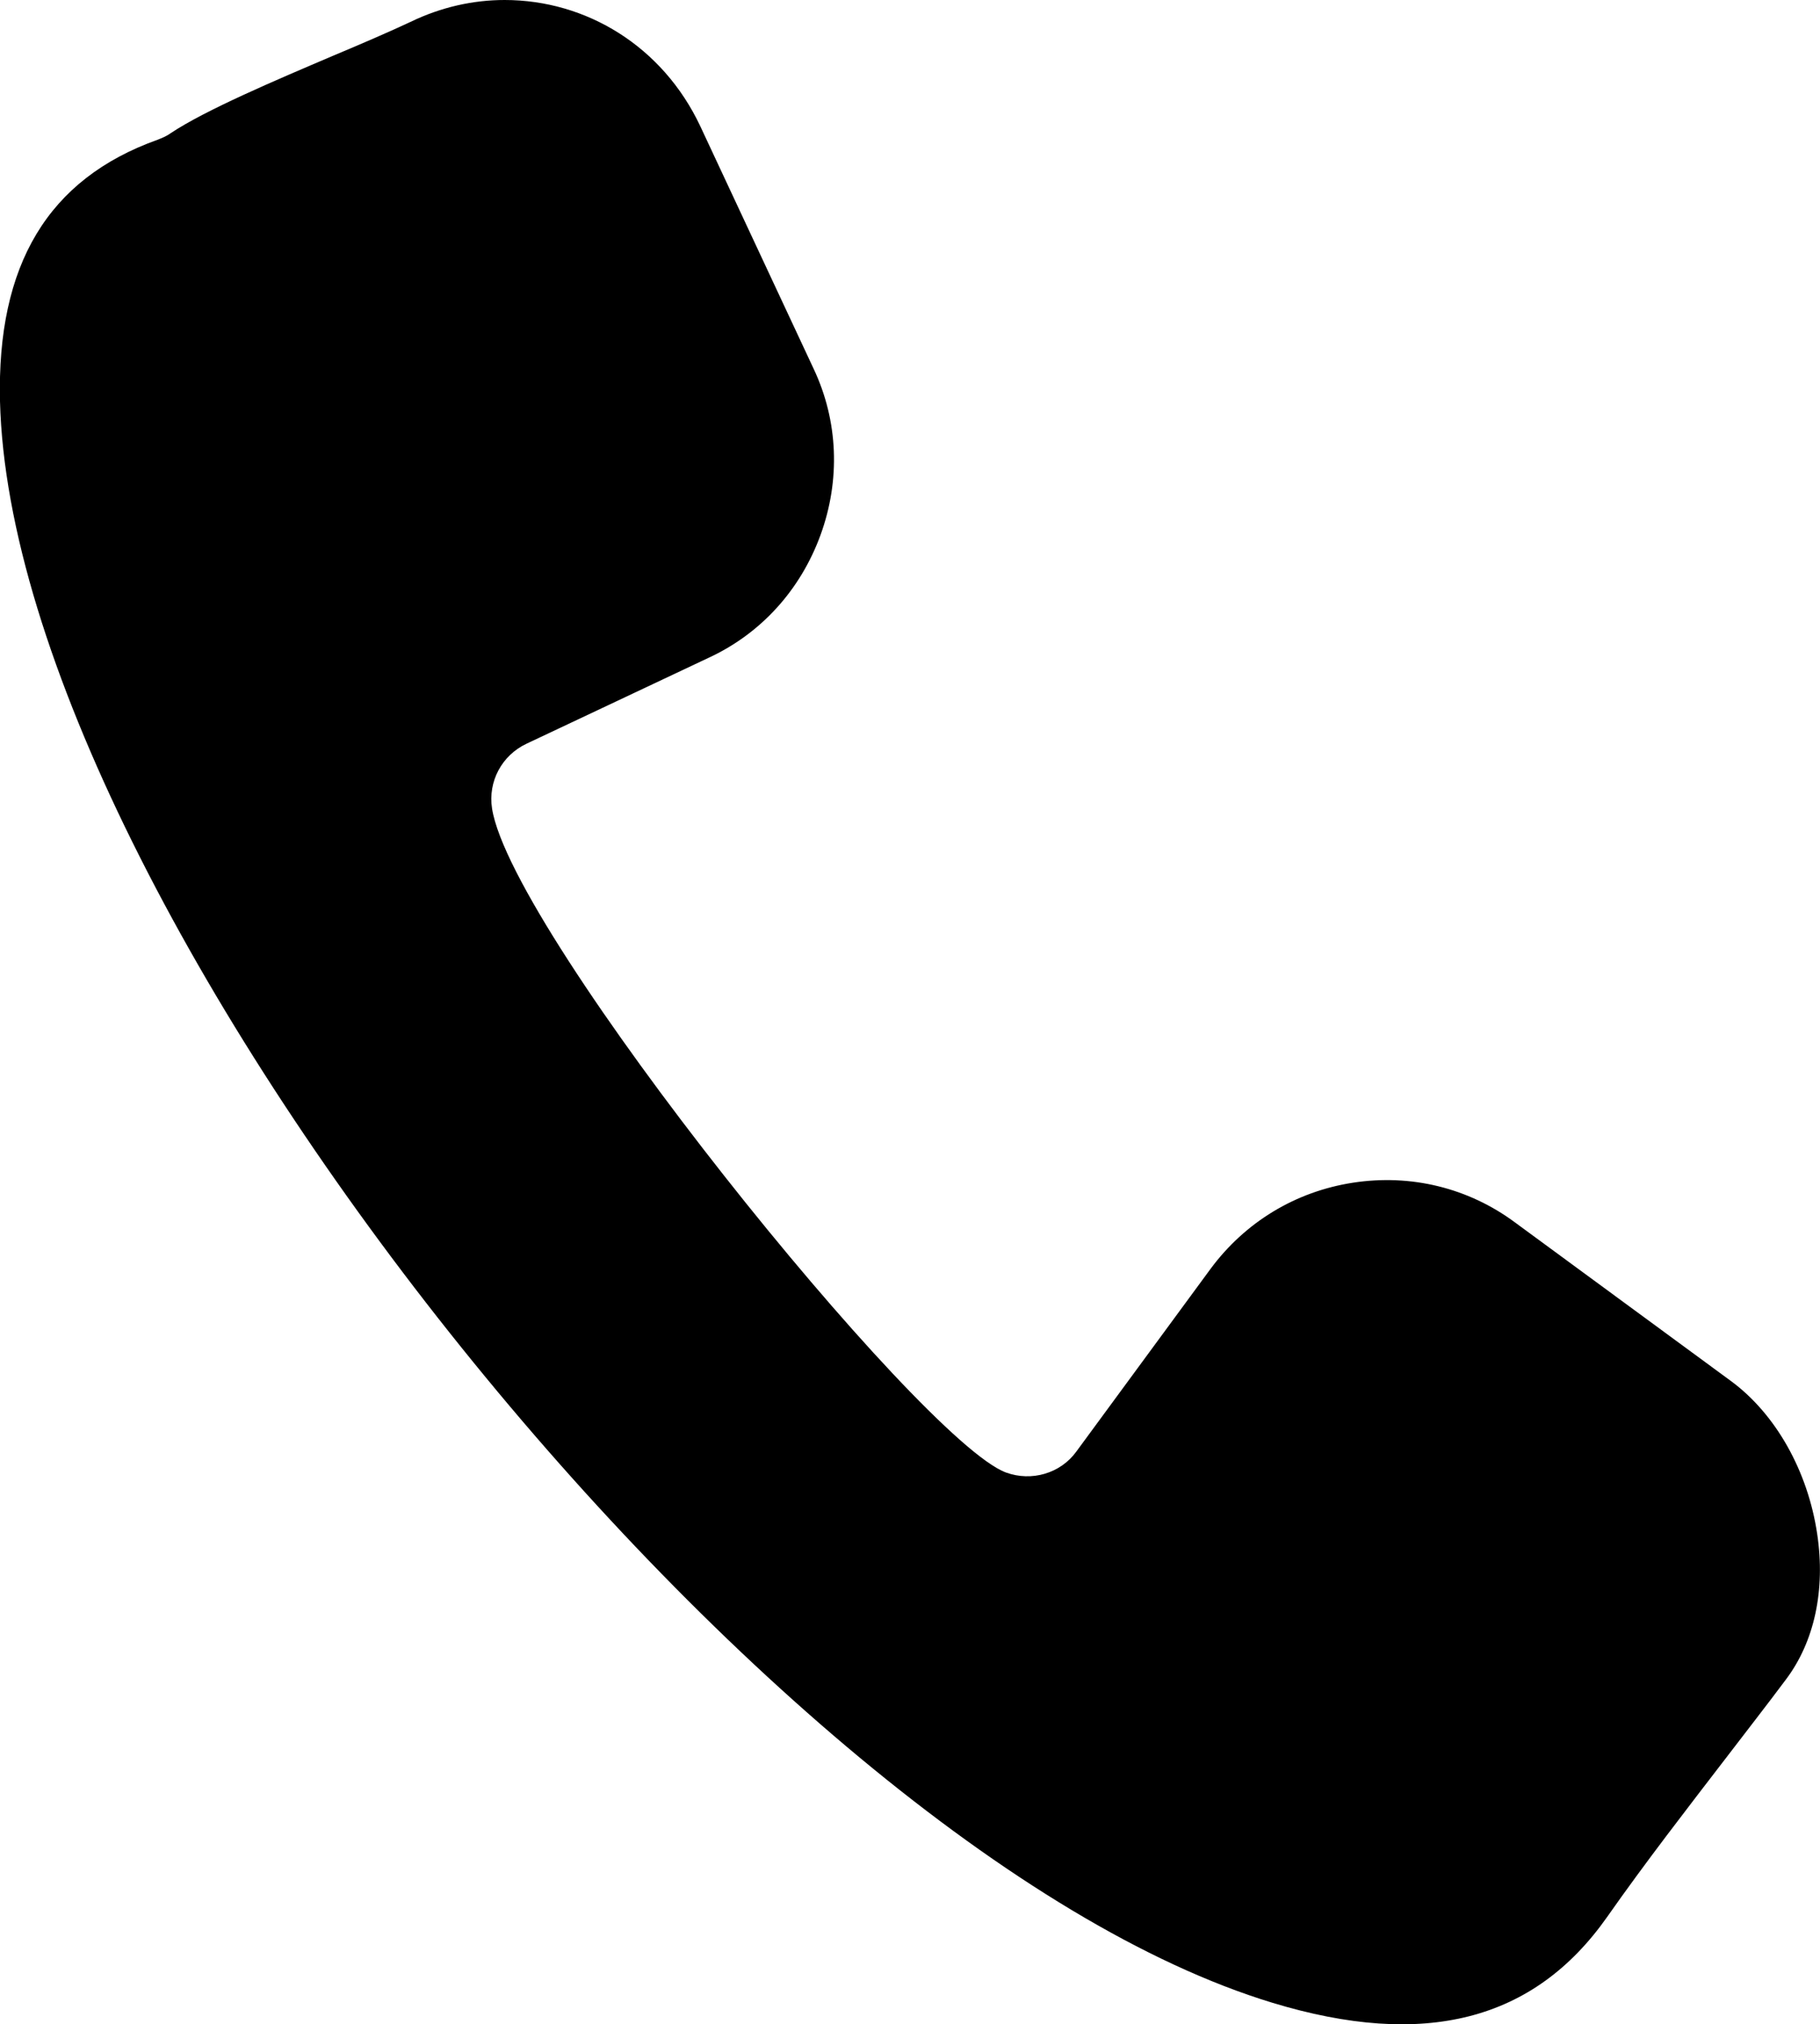 <?xml version="1.0" encoding="utf-8"?>
<!-- Generator: Adobe Illustrator 26.2.1, SVG Export Plug-In . SVG Version: 6.00 Build 0)  -->
<svg version="1.1" id="Layer_1" xmlns="http://www.w3.org/2000/svg" xmlns:xlink="http://www.w3.org/1999/xlink" x="0px" y="0px"
	 viewBox="0 0 390.6 434.4" style="enable-background:new 0 0 390.6 434.4;" xml:space="preserve">
<style type="text/css">
	.st0{fill-rule:evenodd;clip-rule:evenodd;}
</style>
<g>
	<path class="st0" d="M383.3,360.4c-4.1,5.5-8.4,11-12.6,16.5c-8.6,11.2-17.6,22.8-25.8,34.5c-15.7,22.3-39.2,28.3-71.8,18.4
		C163.5,396.5,2.7,194.1,0,86.1C-0.7,56.8,10.3,38.4,33.8,30c1-0.4,2-0.8,2.8-1.4c7.5-5,22.6-11.4,34.8-16.6
		c6.2-2.6,12-5.1,16.7-7.3C94.7,1.5,101.6,0,108.3,0c17.5,0,33.9,9.9,42,27.1l24.3,52c5.3,11.2,5.8,23.9,1.5,35.7
		c-4.3,11.8-12.8,21.2-24.1,26.4L113,159.6c-5.3,2.5-8.3,8.1-7.4,13.9c4.2,27,91.9,135.7,110.3,142.5c5.5,2,11.7,0.2,15.1-4.5
		l28.8-39.2c7.4-10,18.2-16.6,30.6-18.5c12.4-1.9,24.7,1.1,34.7,8.5l46.3,34c9.7,7.1,16.6,19.4,18.6,32.9
		C391.8,341.2,389.4,352.3,383.3,360.4L383.3,360.4z"/>
</g>
</svg>
